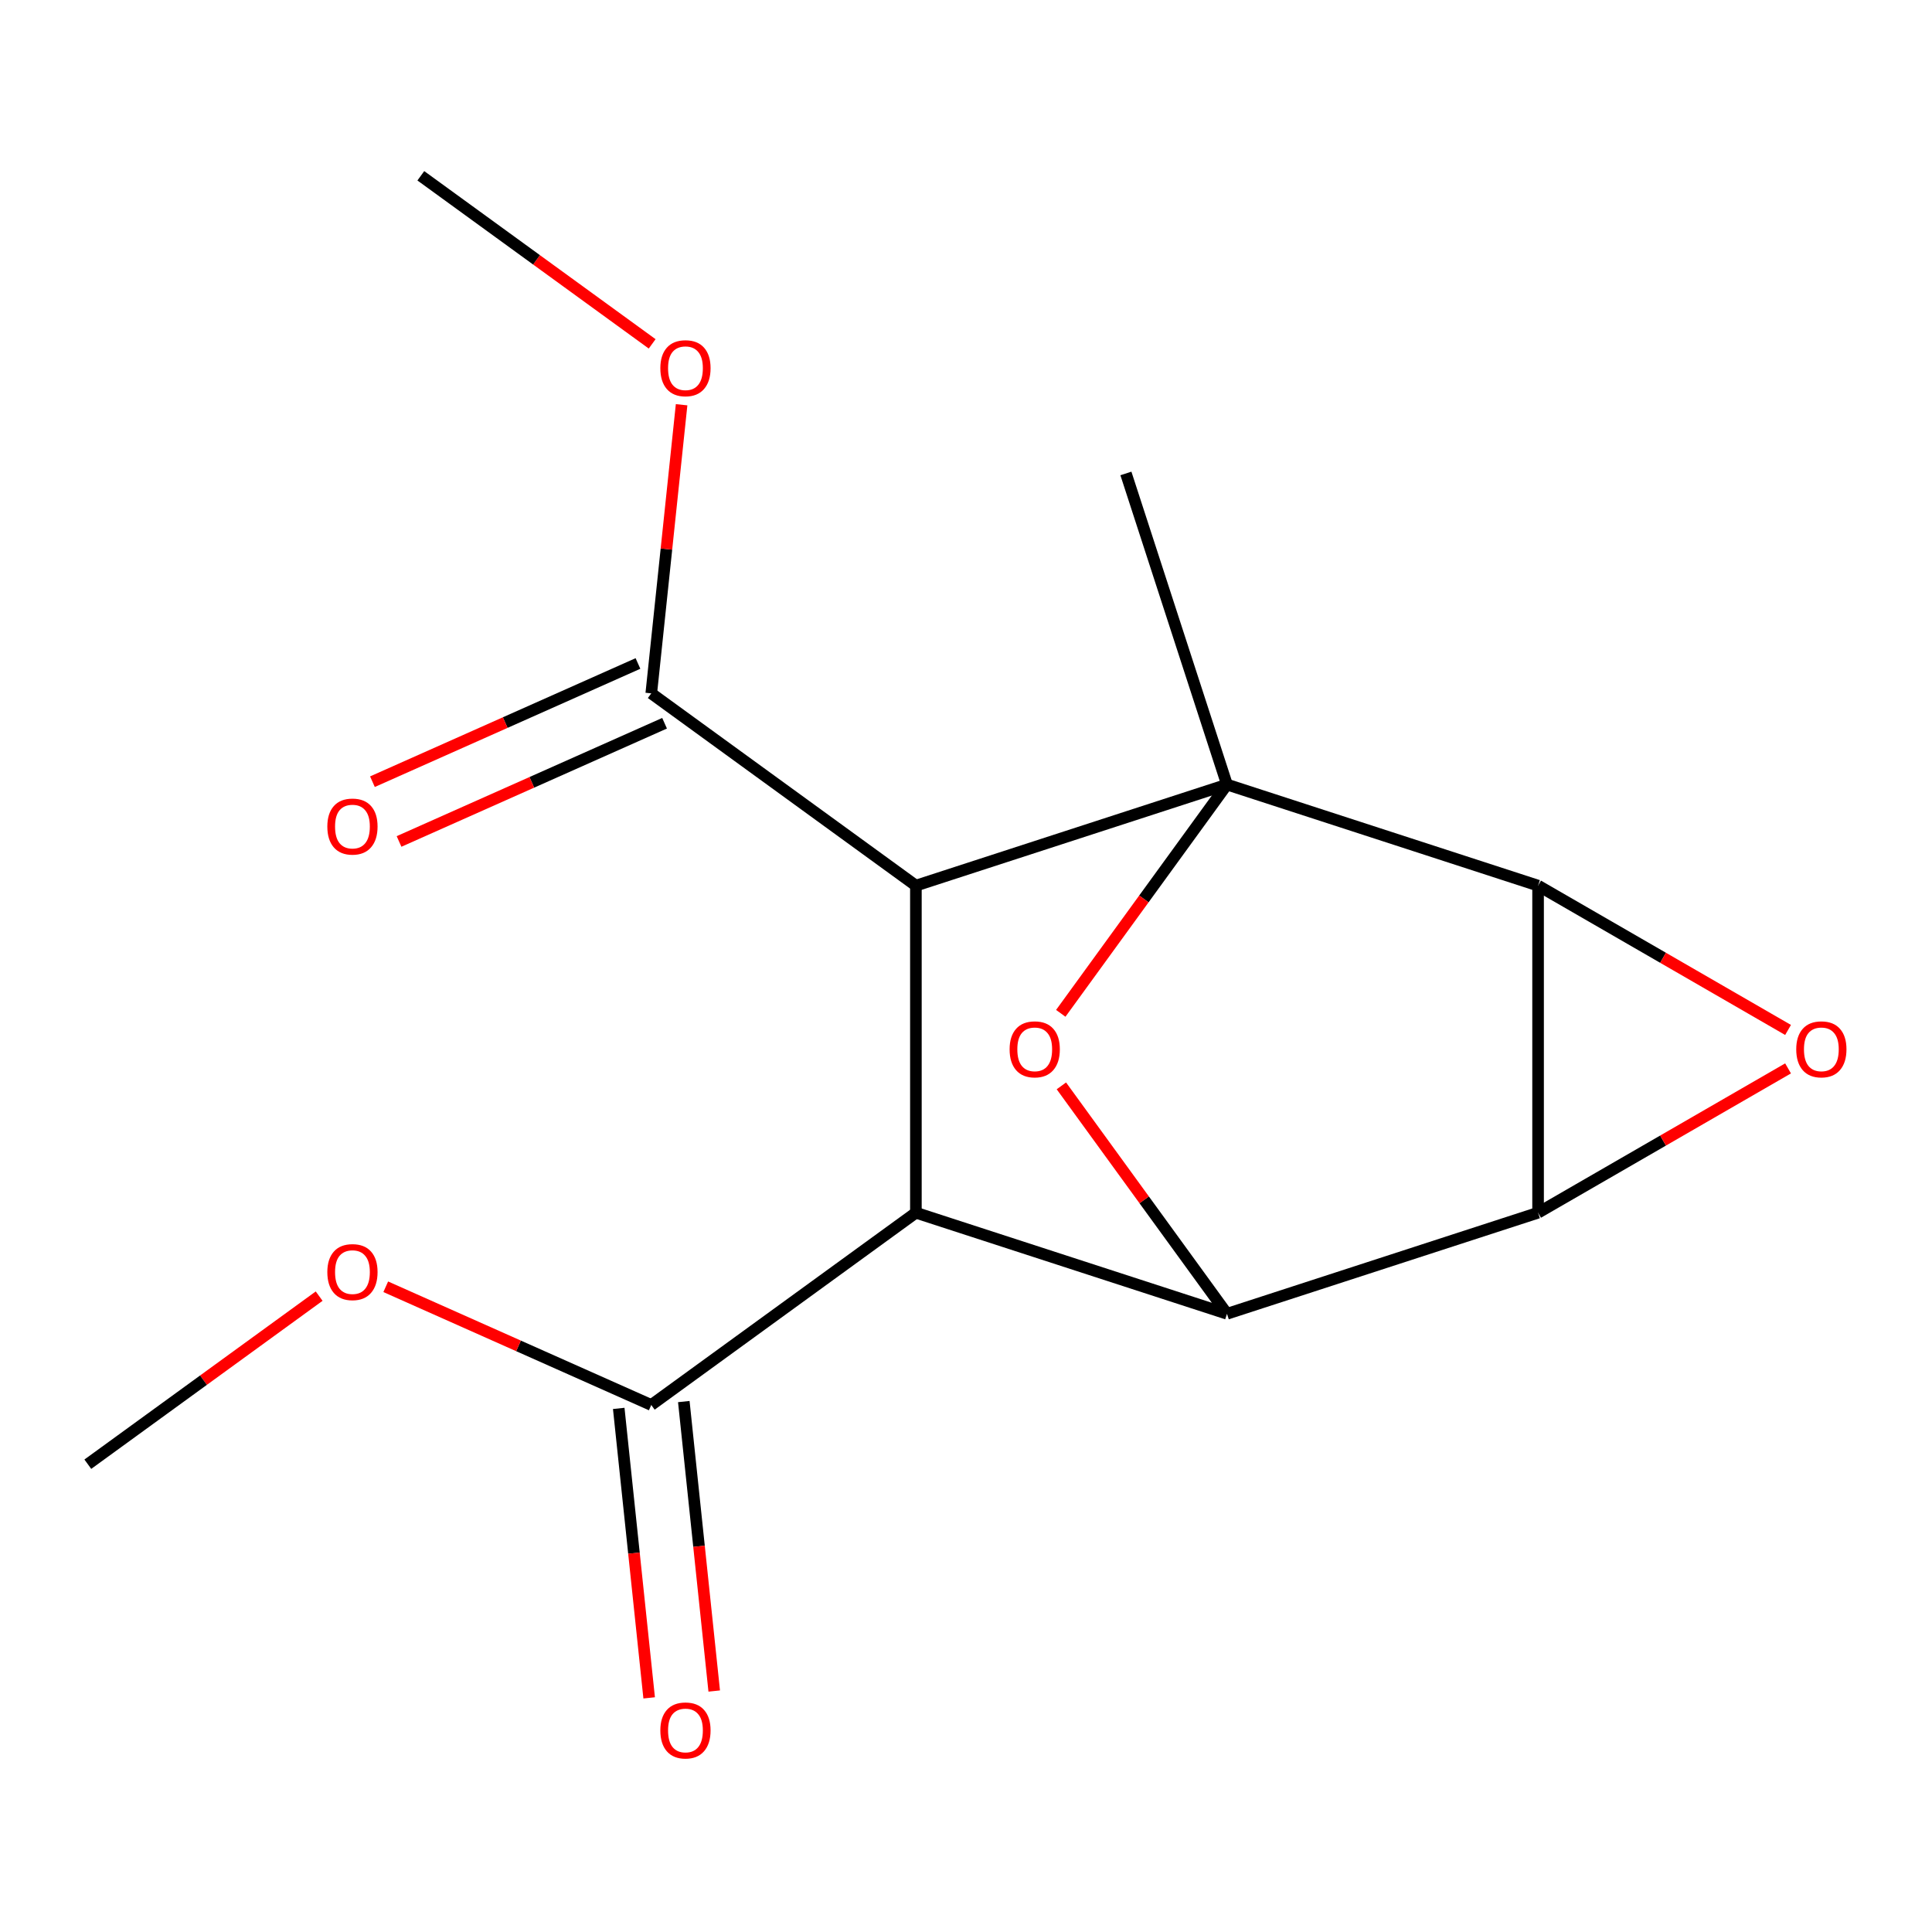 <?xml version='1.0' encoding='iso-8859-1'?>
<svg version='1.1' baseProfile='full'
              xmlns='http://www.w3.org/2000/svg'
                      xmlns:rdkit='http://www.rdkit.org/xml'
                      xmlns:xlink='http://www.w3.org/1999/xlink'
                  xml:space='preserve'
width='1000px' height='1000px' viewBox='0 0 1000 1000'>
<!-- END OF HEADER -->
<rect style='opacity:1.0;fill:#FFFFFF;stroke:none' width='1000' height='1000' x='0' y='0'> </rect>
<path class='bond-0' d='M 796.106,458.397 L 796.106,627.703' style='fill:none;fill-rule:evenodd;stroke:#000000;stroke-width:6px;stroke-linecap:butt;stroke-linejoin:miter;stroke-opacity:1' />
<path class='bond-1' d='M 796.106,458.397 L 635.086,406.078' style='fill:none;fill-rule:evenodd;stroke:#000000;stroke-width:6px;stroke-linecap:butt;stroke-linejoin:miter;stroke-opacity:1' />
<path class='bond-2' d='M 796.106,458.397 L 860.801,495.749' style='fill:none;fill-rule:evenodd;stroke:#000000;stroke-width:6px;stroke-linecap:butt;stroke-linejoin:miter;stroke-opacity:1' />
<path class='bond-2' d='M 860.801,495.749 L 925.497,533.101' style='fill:none;fill-rule:evenodd;stroke:#FF0000;stroke-width:6px;stroke-linecap:butt;stroke-linejoin:miter;stroke-opacity:1' />
<path class='bond-3' d='M 796.106,627.703 L 635.086,680.021' style='fill:none;fill-rule:evenodd;stroke:#000000;stroke-width:6px;stroke-linecap:butt;stroke-linejoin:miter;stroke-opacity:1' />
<path class='bond-4' d='M 796.106,627.703 L 860.801,590.351' style='fill:none;fill-rule:evenodd;stroke:#000000;stroke-width:6px;stroke-linecap:butt;stroke-linejoin:miter;stroke-opacity:1' />
<path class='bond-4' d='M 860.801,590.351 L 925.497,552.999' style='fill:none;fill-rule:evenodd;stroke:#FF0000;stroke-width:6px;stroke-linecap:butt;stroke-linejoin:miter;stroke-opacity:1' />
<path class='bond-5' d='M 635.086,406.078 L 474.066,458.397' style='fill:none;fill-rule:evenodd;stroke:#000000;stroke-width:6px;stroke-linecap:butt;stroke-linejoin:miter;stroke-opacity:1' />
<path class='bond-6' d='M 635.086,406.078 L 592.068,465.288' style='fill:none;fill-rule:evenodd;stroke:#000000;stroke-width:6px;stroke-linecap:butt;stroke-linejoin:miter;stroke-opacity:1' />
<path class='bond-6' d='M 592.068,465.288 L 549.05,524.497' style='fill:none;fill-rule:evenodd;stroke:#FF0000;stroke-width:6px;stroke-linecap:butt;stroke-linejoin:miter;stroke-opacity:1' />
<path class='bond-7' d='M 635.086,406.078 L 582.768,245.059' style='fill:none;fill-rule:evenodd;stroke:#000000;stroke-width:6px;stroke-linecap:butt;stroke-linejoin:miter;stroke-opacity:1' />
<path class='bond-8' d='M 474.066,458.397 L 474.066,627.703' style='fill:none;fill-rule:evenodd;stroke:#000000;stroke-width:6px;stroke-linecap:butt;stroke-linejoin:miter;stroke-opacity:1' />
<path class='bond-9' d='M 474.066,458.397 L 337.095,358.881' style='fill:none;fill-rule:evenodd;stroke:#000000;stroke-width:6px;stroke-linecap:butt;stroke-linejoin:miter;stroke-opacity:1' />
<path class='bond-10' d='M 474.066,627.703 L 337.095,727.219' style='fill:none;fill-rule:evenodd;stroke:#000000;stroke-width:6px;stroke-linecap:butt;stroke-linejoin:miter;stroke-opacity:1' />
<path class='bond-11' d='M 474.066,627.703 L 635.086,680.021' style='fill:none;fill-rule:evenodd;stroke:#000000;stroke-width:6px;stroke-linecap:butt;stroke-linejoin:miter;stroke-opacity:1' />
<path class='bond-12' d='M 635.086,680.021 L 592.228,621.032' style='fill:none;fill-rule:evenodd;stroke:#000000;stroke-width:6px;stroke-linecap:butt;stroke-linejoin:miter;stroke-opacity:1' />
<path class='bond-12' d='M 592.228,621.032 L 549.369,562.043' style='fill:none;fill-rule:evenodd;stroke:#FF0000;stroke-width:6px;stroke-linecap:butt;stroke-linejoin:miter;stroke-opacity:1' />
<path class='bond-13' d='M 330.209,343.414 L 261.491,374.01' style='fill:none;fill-rule:evenodd;stroke:#000000;stroke-width:6px;stroke-linecap:butt;stroke-linejoin:miter;stroke-opacity:1' />
<path class='bond-13' d='M 261.491,374.01 L 192.772,404.605' style='fill:none;fill-rule:evenodd;stroke:#FF0000;stroke-width:6px;stroke-linecap:butt;stroke-linejoin:miter;stroke-opacity:1' />
<path class='bond-13' d='M 343.981,374.348 L 275.263,404.943' style='fill:none;fill-rule:evenodd;stroke:#000000;stroke-width:6px;stroke-linecap:butt;stroke-linejoin:miter;stroke-opacity:1' />
<path class='bond-13' d='M 275.263,404.943 L 206.545,435.539' style='fill:none;fill-rule:evenodd;stroke:#FF0000;stroke-width:6px;stroke-linecap:butt;stroke-linejoin:miter;stroke-opacity:1' />
<path class='bond-14' d='M 337.095,358.881 L 344.945,284.188' style='fill:none;fill-rule:evenodd;stroke:#000000;stroke-width:6px;stroke-linecap:butt;stroke-linejoin:miter;stroke-opacity:1' />
<path class='bond-14' d='M 344.945,284.188 L 352.796,209.495' style='fill:none;fill-rule:evenodd;stroke:#FF0000;stroke-width:6px;stroke-linecap:butt;stroke-linejoin:miter;stroke-opacity:1' />
<path class='bond-15' d='M 320.257,728.988 L 328.131,803.901' style='fill:none;fill-rule:evenodd;stroke:#000000;stroke-width:6px;stroke-linecap:butt;stroke-linejoin:miter;stroke-opacity:1' />
<path class='bond-15' d='M 328.131,803.901 L 336.004,878.814' style='fill:none;fill-rule:evenodd;stroke:#FF0000;stroke-width:6px;stroke-linecap:butt;stroke-linejoin:miter;stroke-opacity:1' />
<path class='bond-15' d='M 353.933,725.449 L 361.806,800.362' style='fill:none;fill-rule:evenodd;stroke:#000000;stroke-width:6px;stroke-linecap:butt;stroke-linejoin:miter;stroke-opacity:1' />
<path class='bond-15' d='M 361.806,800.362 L 369.68,875.275' style='fill:none;fill-rule:evenodd;stroke:#FF0000;stroke-width:6px;stroke-linecap:butt;stroke-linejoin:miter;stroke-opacity:1' />
<path class='bond-16' d='M 337.095,727.219 L 268.377,696.623' style='fill:none;fill-rule:evenodd;stroke:#000000;stroke-width:6px;stroke-linecap:butt;stroke-linejoin:miter;stroke-opacity:1' />
<path class='bond-16' d='M 268.377,696.623 L 199.659,666.028' style='fill:none;fill-rule:evenodd;stroke:#FF0000;stroke-width:6px;stroke-linecap:butt;stroke-linejoin:miter;stroke-opacity:1' />
<path class='bond-17' d='M 165.193,670.876 L 105.324,714.374' style='fill:none;fill-rule:evenodd;stroke:#FF0000;stroke-width:6px;stroke-linecap:butt;stroke-linejoin:miter;stroke-opacity:1' />
<path class='bond-17' d='M 105.324,714.374 L 45.455,757.871' style='fill:none;fill-rule:evenodd;stroke:#000000;stroke-width:6px;stroke-linecap:butt;stroke-linejoin:miter;stroke-opacity:1' />
<path class='bond-18' d='M 337.56,177.982 L 277.69,134.485' style='fill:none;fill-rule:evenodd;stroke:#FF0000;stroke-width:6px;stroke-linecap:butt;stroke-linejoin:miter;stroke-opacity:1' />
<path class='bond-18' d='M 277.69,134.485 L 217.821,90.987' style='fill:none;fill-rule:evenodd;stroke:#000000;stroke-width:6px;stroke-linecap:butt;stroke-linejoin:miter;stroke-opacity:1' />
<path  class='atom-4' d='M 929.729 543.13
Q 929.729 536.33, 933.089 532.53
Q 936.449 528.73, 942.729 528.73
Q 949.009 528.73, 952.369 532.53
Q 955.729 536.33, 955.729 543.13
Q 955.729 550.01, 952.329 553.93
Q 948.929 557.81, 942.729 557.81
Q 936.489 557.81, 933.089 553.93
Q 929.729 550.05, 929.729 543.13
M 942.729 554.61
Q 947.049 554.61, 949.369 551.73
Q 951.729 548.81, 951.729 543.13
Q 951.729 537.57, 949.369 534.77
Q 947.049 531.93, 942.729 531.93
Q 938.409 531.93, 936.049 534.73
Q 933.729 537.53, 933.729 543.13
Q 933.729 548.85, 936.049 551.73
Q 938.409 554.61, 942.729 554.61
' fill='#FF0000'/>
<path  class='atom-7' d='M 522.571 543.13
Q 522.571 536.33, 525.931 532.53
Q 529.291 528.73, 535.571 528.73
Q 541.851 528.73, 545.211 532.53
Q 548.571 536.33, 548.571 543.13
Q 548.571 550.01, 545.171 553.93
Q 541.771 557.81, 535.571 557.81
Q 529.331 557.81, 525.931 553.93
Q 522.571 550.05, 522.571 543.13
M 535.571 554.61
Q 539.891 554.61, 542.211 551.73
Q 544.571 548.81, 544.571 543.13
Q 544.571 537.57, 542.211 534.77
Q 539.891 531.93, 535.571 531.93
Q 531.251 531.93, 528.891 534.73
Q 526.571 537.53, 526.571 543.13
Q 526.571 548.85, 528.891 551.73
Q 531.251 554.61, 535.571 554.61
' fill='#FF0000'/>
<path  class='atom-10' d='M 341.792 895.677
Q 341.792 888.877, 345.152 885.077
Q 348.512 881.277, 354.792 881.277
Q 361.072 881.277, 364.432 885.077
Q 367.792 888.877, 367.792 895.677
Q 367.792 902.557, 364.392 906.477
Q 360.992 910.357, 354.792 910.357
Q 348.552 910.357, 345.152 906.477
Q 341.792 902.597, 341.792 895.677
M 354.792 907.157
Q 359.112 907.157, 361.432 904.277
Q 363.792 901.357, 363.792 895.677
Q 363.792 890.117, 361.432 887.317
Q 359.112 884.477, 354.792 884.477
Q 350.472 884.477, 348.112 887.277
Q 345.792 890.077, 345.792 895.677
Q 345.792 901.397, 348.112 904.277
Q 350.472 907.157, 354.792 907.157
' fill='#FF0000'/>
<path  class='atom-11' d='M 169.426 427.824
Q 169.426 421.024, 172.786 417.224
Q 176.146 413.424, 182.426 413.424
Q 188.706 413.424, 192.066 417.224
Q 195.426 421.024, 195.426 427.824
Q 195.426 434.704, 192.026 438.624
Q 188.626 442.504, 182.426 442.504
Q 176.186 442.504, 172.786 438.624
Q 169.426 434.744, 169.426 427.824
M 182.426 439.304
Q 186.746 439.304, 189.066 436.424
Q 191.426 433.504, 191.426 427.824
Q 191.426 422.264, 189.066 419.464
Q 186.746 416.624, 182.426 416.624
Q 178.106 416.624, 175.746 419.424
Q 173.426 422.224, 173.426 427.824
Q 173.426 433.544, 175.746 436.424
Q 178.106 439.304, 182.426 439.304
' fill='#FF0000'/>
<path  class='atom-13' d='M 169.426 658.436
Q 169.426 651.636, 172.786 647.836
Q 176.146 644.036, 182.426 644.036
Q 188.706 644.036, 192.066 647.836
Q 195.426 651.636, 195.426 658.436
Q 195.426 665.316, 192.026 669.236
Q 188.626 673.116, 182.426 673.116
Q 176.186 673.116, 172.786 669.236
Q 169.426 665.356, 169.426 658.436
M 182.426 669.916
Q 186.746 669.916, 189.066 667.036
Q 191.426 664.116, 191.426 658.436
Q 191.426 652.876, 189.066 650.076
Q 186.746 647.236, 182.426 647.236
Q 178.106 647.236, 175.746 650.036
Q 173.426 652.836, 173.426 658.436
Q 173.426 664.156, 175.746 667.036
Q 178.106 669.916, 182.426 669.916
' fill='#FF0000'/>
<path  class='atom-14' d='M 341.792 190.582
Q 341.792 183.782, 345.152 179.982
Q 348.512 176.182, 354.792 176.182
Q 361.072 176.182, 364.432 179.982
Q 367.792 183.782, 367.792 190.582
Q 367.792 197.462, 364.392 201.382
Q 360.992 205.262, 354.792 205.262
Q 348.552 205.262, 345.152 201.382
Q 341.792 197.502, 341.792 190.582
M 354.792 202.062
Q 359.112 202.062, 361.432 199.182
Q 363.792 196.262, 363.792 190.582
Q 363.792 185.022, 361.432 182.222
Q 359.112 179.382, 354.792 179.382
Q 350.472 179.382, 348.112 182.182
Q 345.792 184.982, 345.792 190.582
Q 345.792 196.302, 348.112 199.182
Q 350.472 202.062, 354.792 202.062
' fill='#FF0000'/>
</svg>
